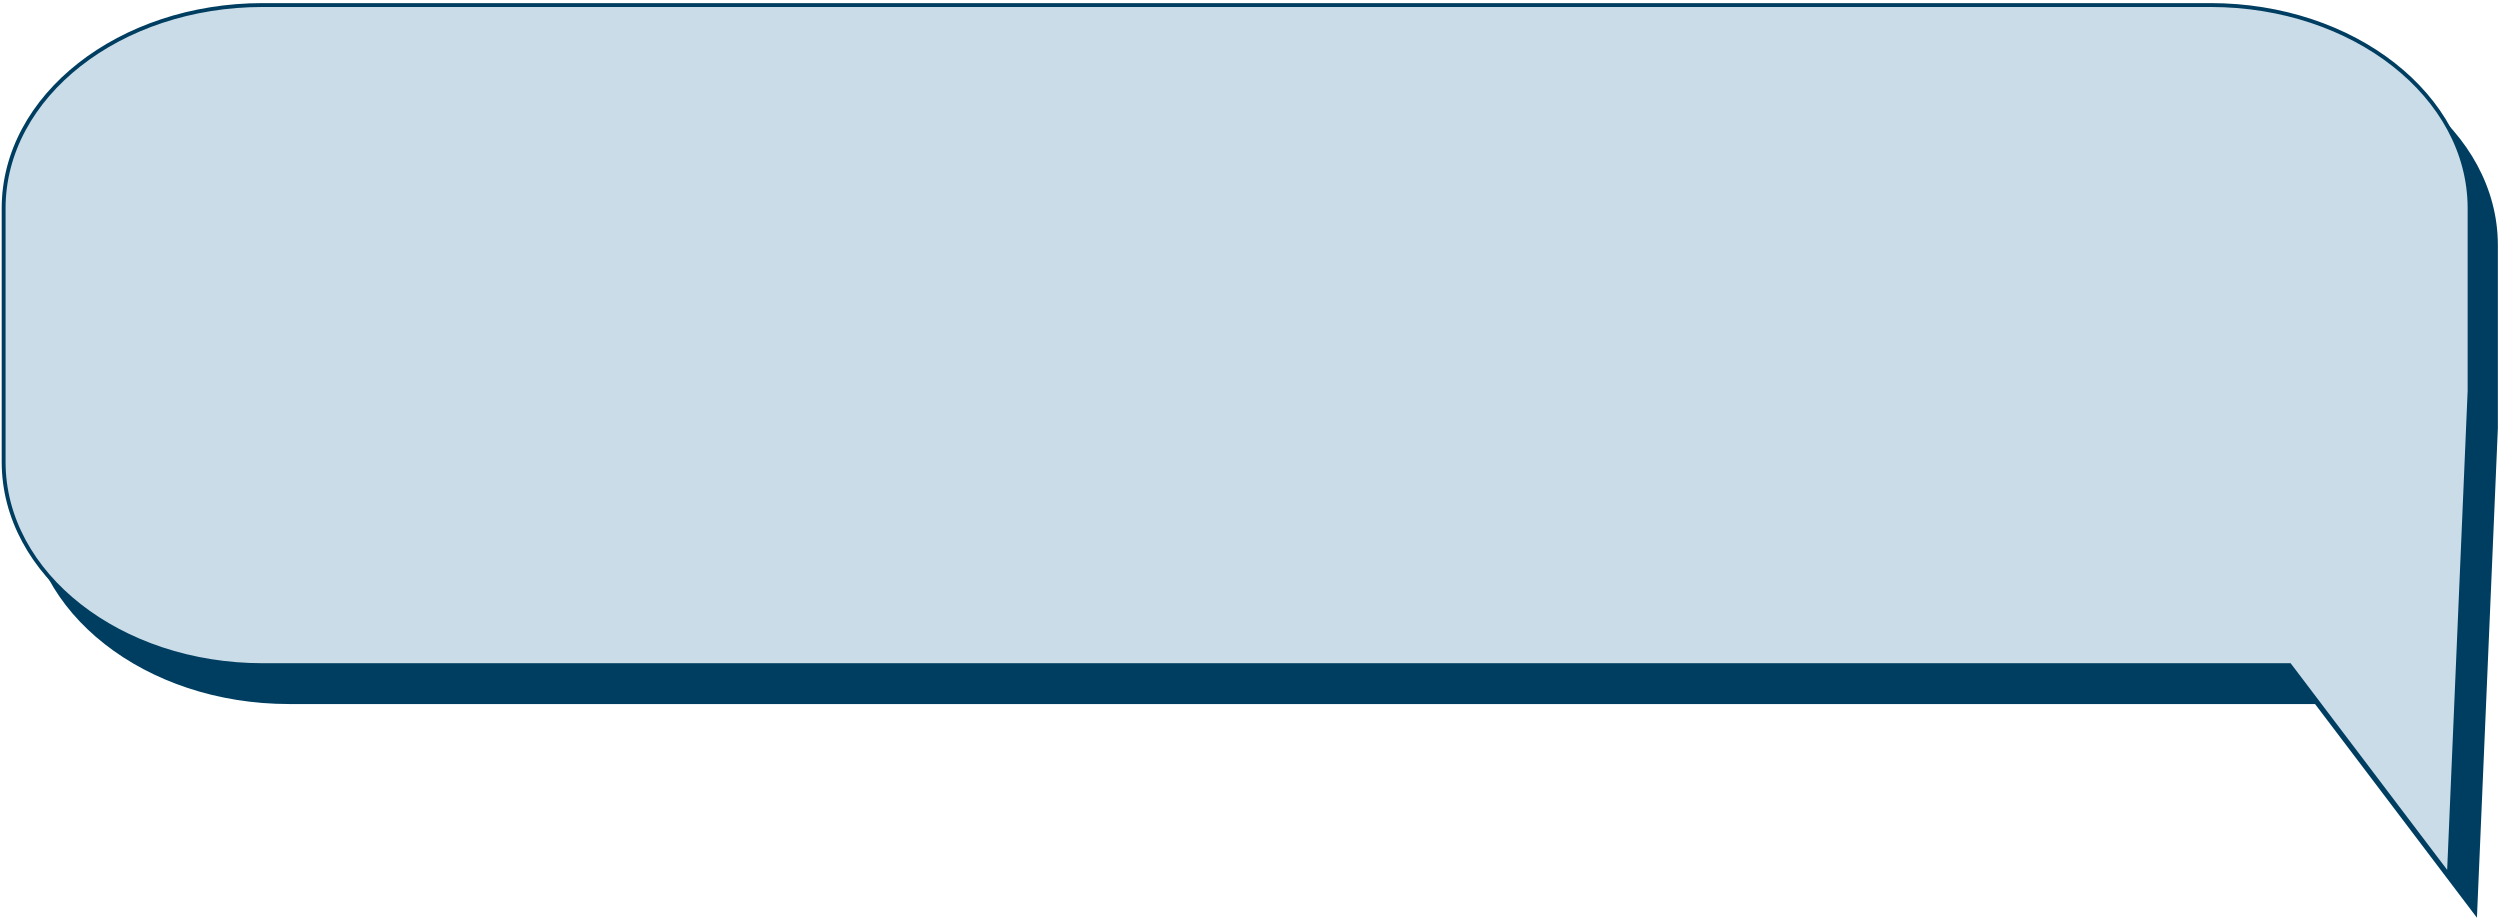 <?xml version="1.0" encoding="UTF-8"?>
<svg xmlns="http://www.w3.org/2000/svg" width="798" height="293" fill="none">
  <path fill="#003E61" stroke="#003E61" stroke-miterlimit="10" stroke-width="1.24" d="M9.57 78.29v80.94c0 35.83 37.03 64.88 82.72 64.88h646.98l50.82 67.08 5.12-119.64 1.49-34.92V78.28c0-35.83-37.04-64.88-82.72-64.88H92.3c-45.69 0-82.72 29.05-82.72 64.88z"></path>
  <path fill="#CADCE8" stroke="#003E61" stroke-miterlimit="10" stroke-width="1.24" d="M1.16 66.5v80.94c0 35.83 37.03 64.88 82.72 64.88h646.98l50.82 67.08 5.12-119.64 1.49-34.92V66.49c0-35.83-37.04-64.88-82.72-64.88H83.88c-45.69 0-82.72 29.05-82.72 64.88z"></path>
</svg>
